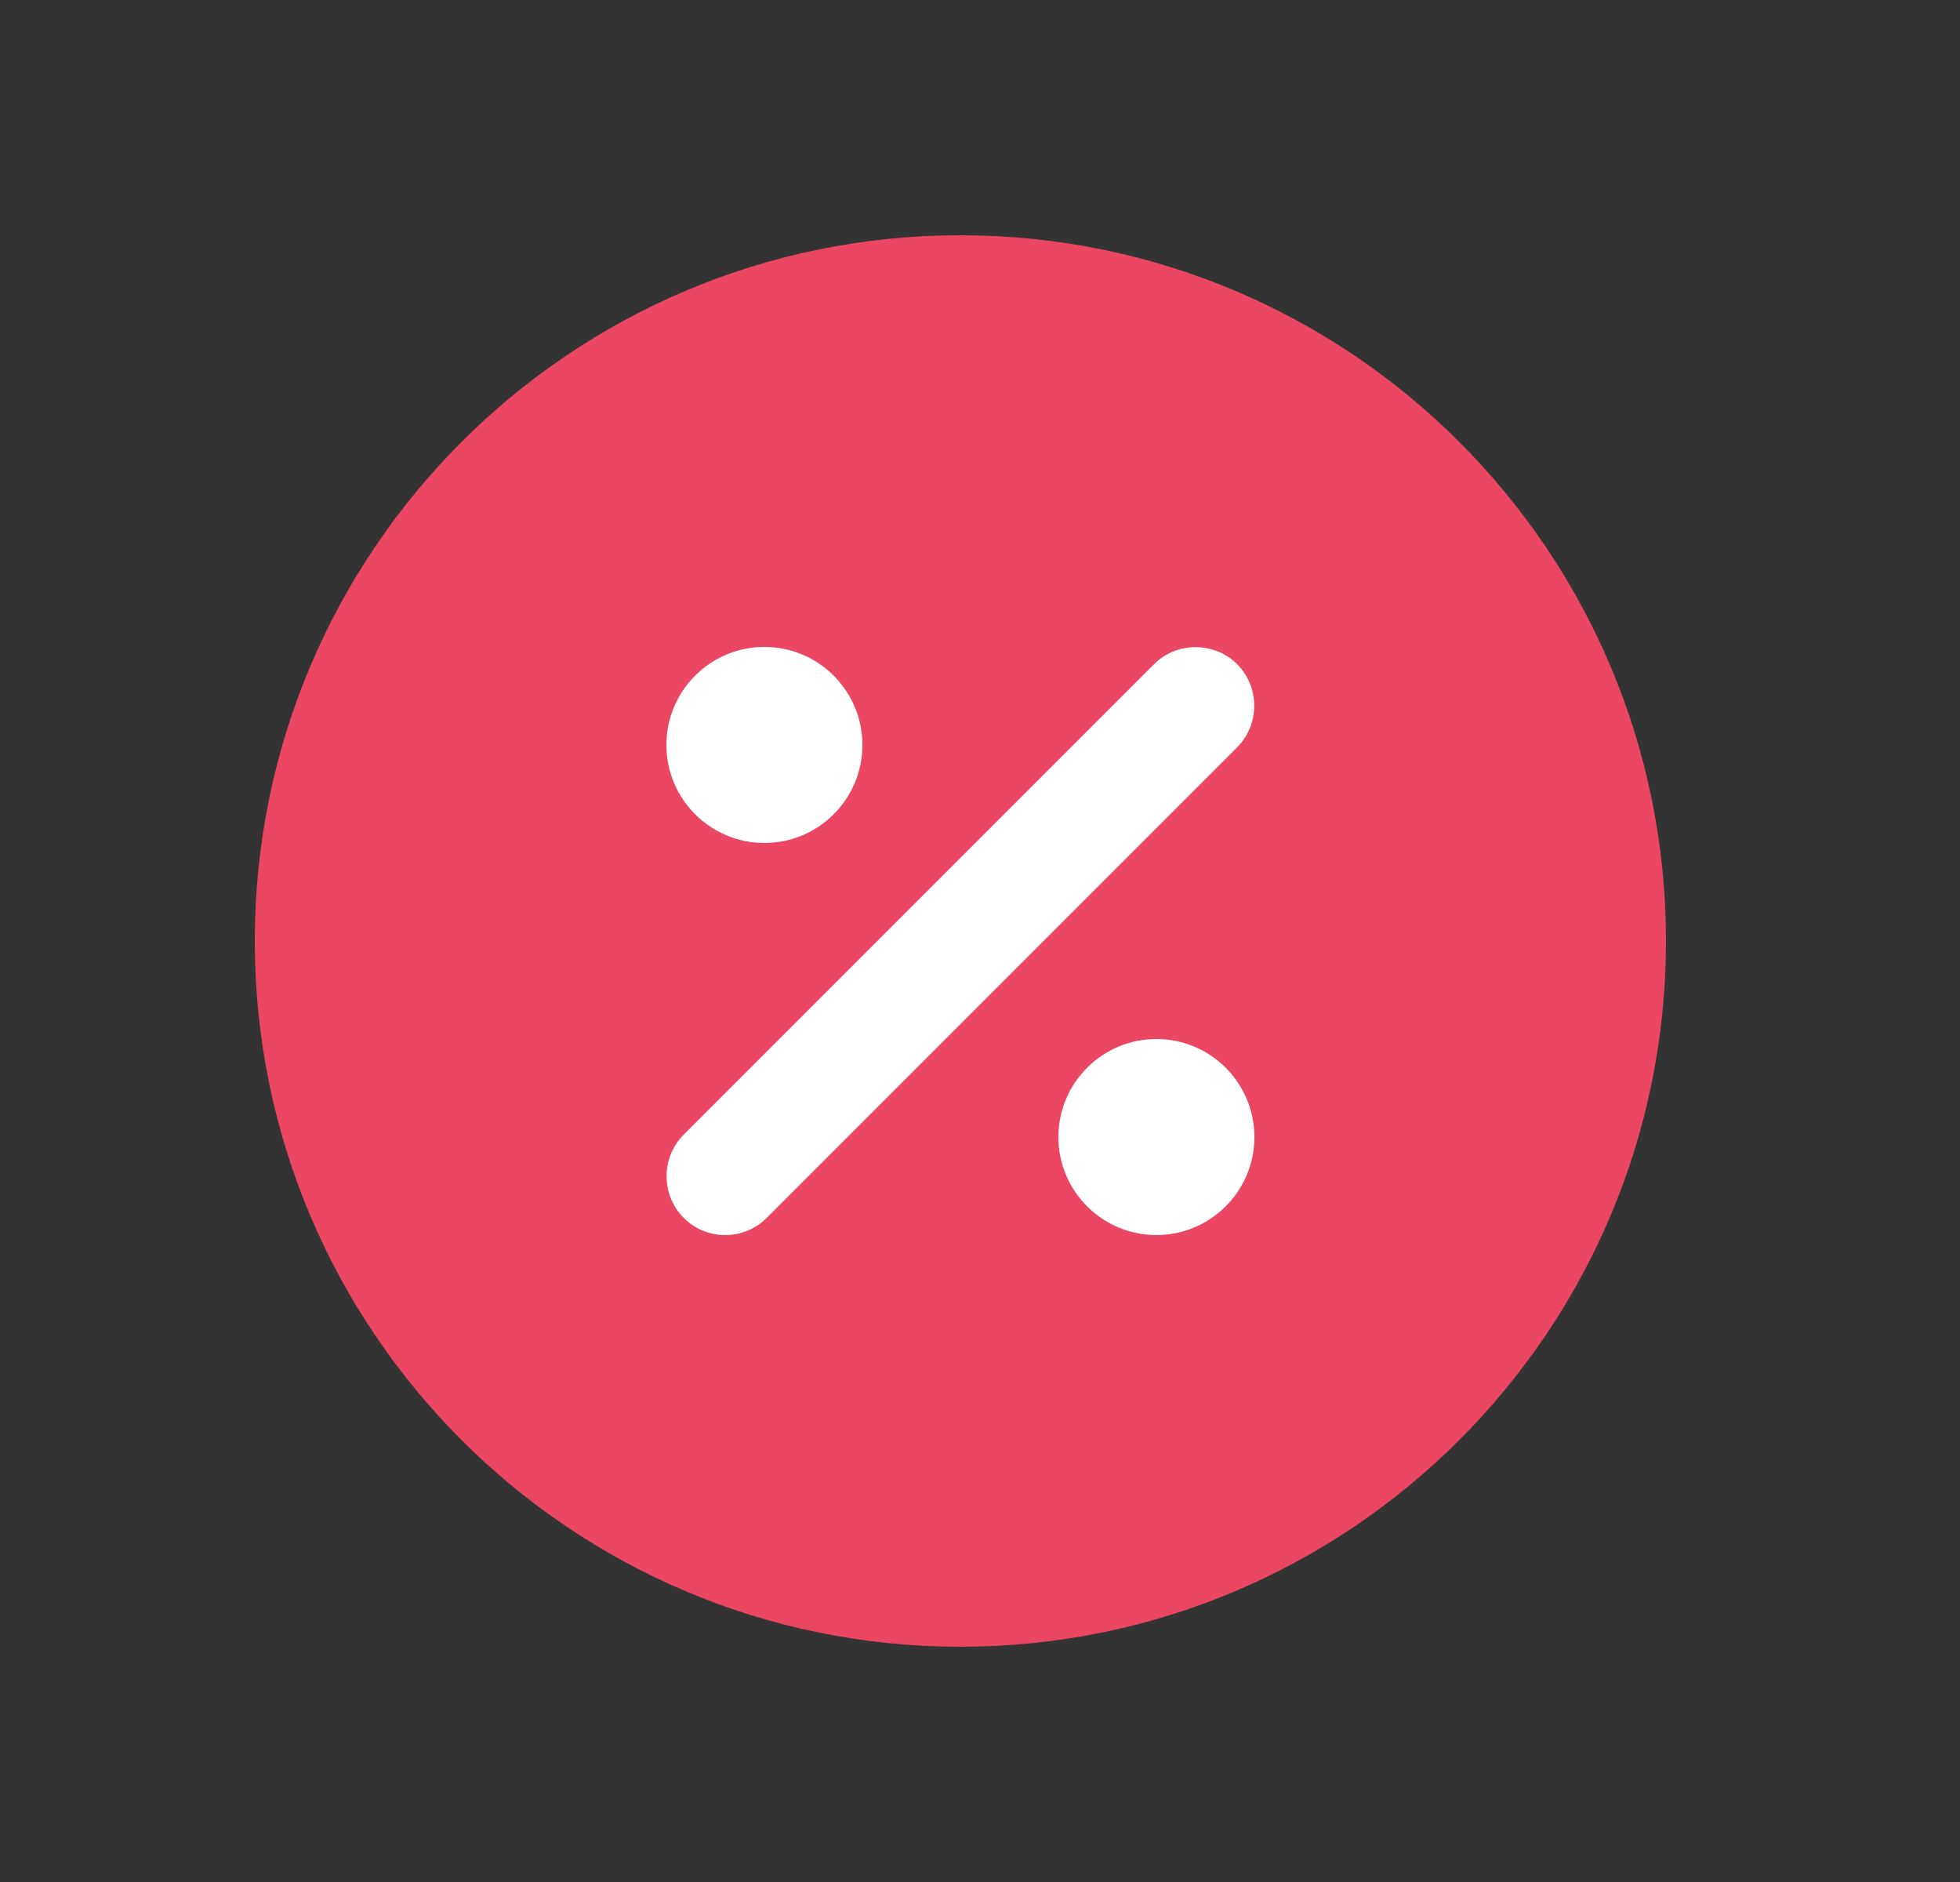 <svg width="25" height="24" viewBox="0 0 25 24" fill="none" xmlns="http://www.w3.org/2000/svg">
<rect x="0" y="0" width="25" height="24" fill="#333333" stroke="none"/>
<g clip-path="url(#clip0_1177_49377)">
<path d="M3.25 12C3.25 16.97 7.28 21 12.25 21C17.22 21 21.25 16.97 21.25 12C21.25 7.03 17.22 3 12.25 3C7.28 3 3.25 7.03 3.25 12Z" fill="#EB4763"/>
<path d="M15.78 8.47C15.49 8.18 15.01 8.18 14.72 8.47L8.72 14.47C8.43 14.76 8.43 15.24 8.72 15.53C8.87 15.68 9.06 15.75 9.25 15.75C9.44 15.75 9.63 15.68 9.78 15.53L15.78 9.53C16.07 9.24 16.07 8.76 15.78 8.47ZM9.75 10.75C10.44 10.75 11 10.19 11 9.5C11 8.81 10.44 8.25 9.75 8.25C9.06 8.25 8.5 8.81 8.5 9.5C8.5 10.19 9.06 10.75 9.75 10.75ZM14.75 13.25C14.06 13.25 13.5 13.81 13.5 14.5C13.5 15.19 14.06 15.75 14.75 15.75C15.44 15.75 16 15.19 16 14.5C16 13.81 15.44 13.25 14.75 13.25Z" fill="white"/>
</g>
<defs>
<clipPath id="clip0_1177_49377">
<rect width="24" height="24" fill="white" transform="translate(0.25)"/>
</clipPath>
</defs>
</svg>
